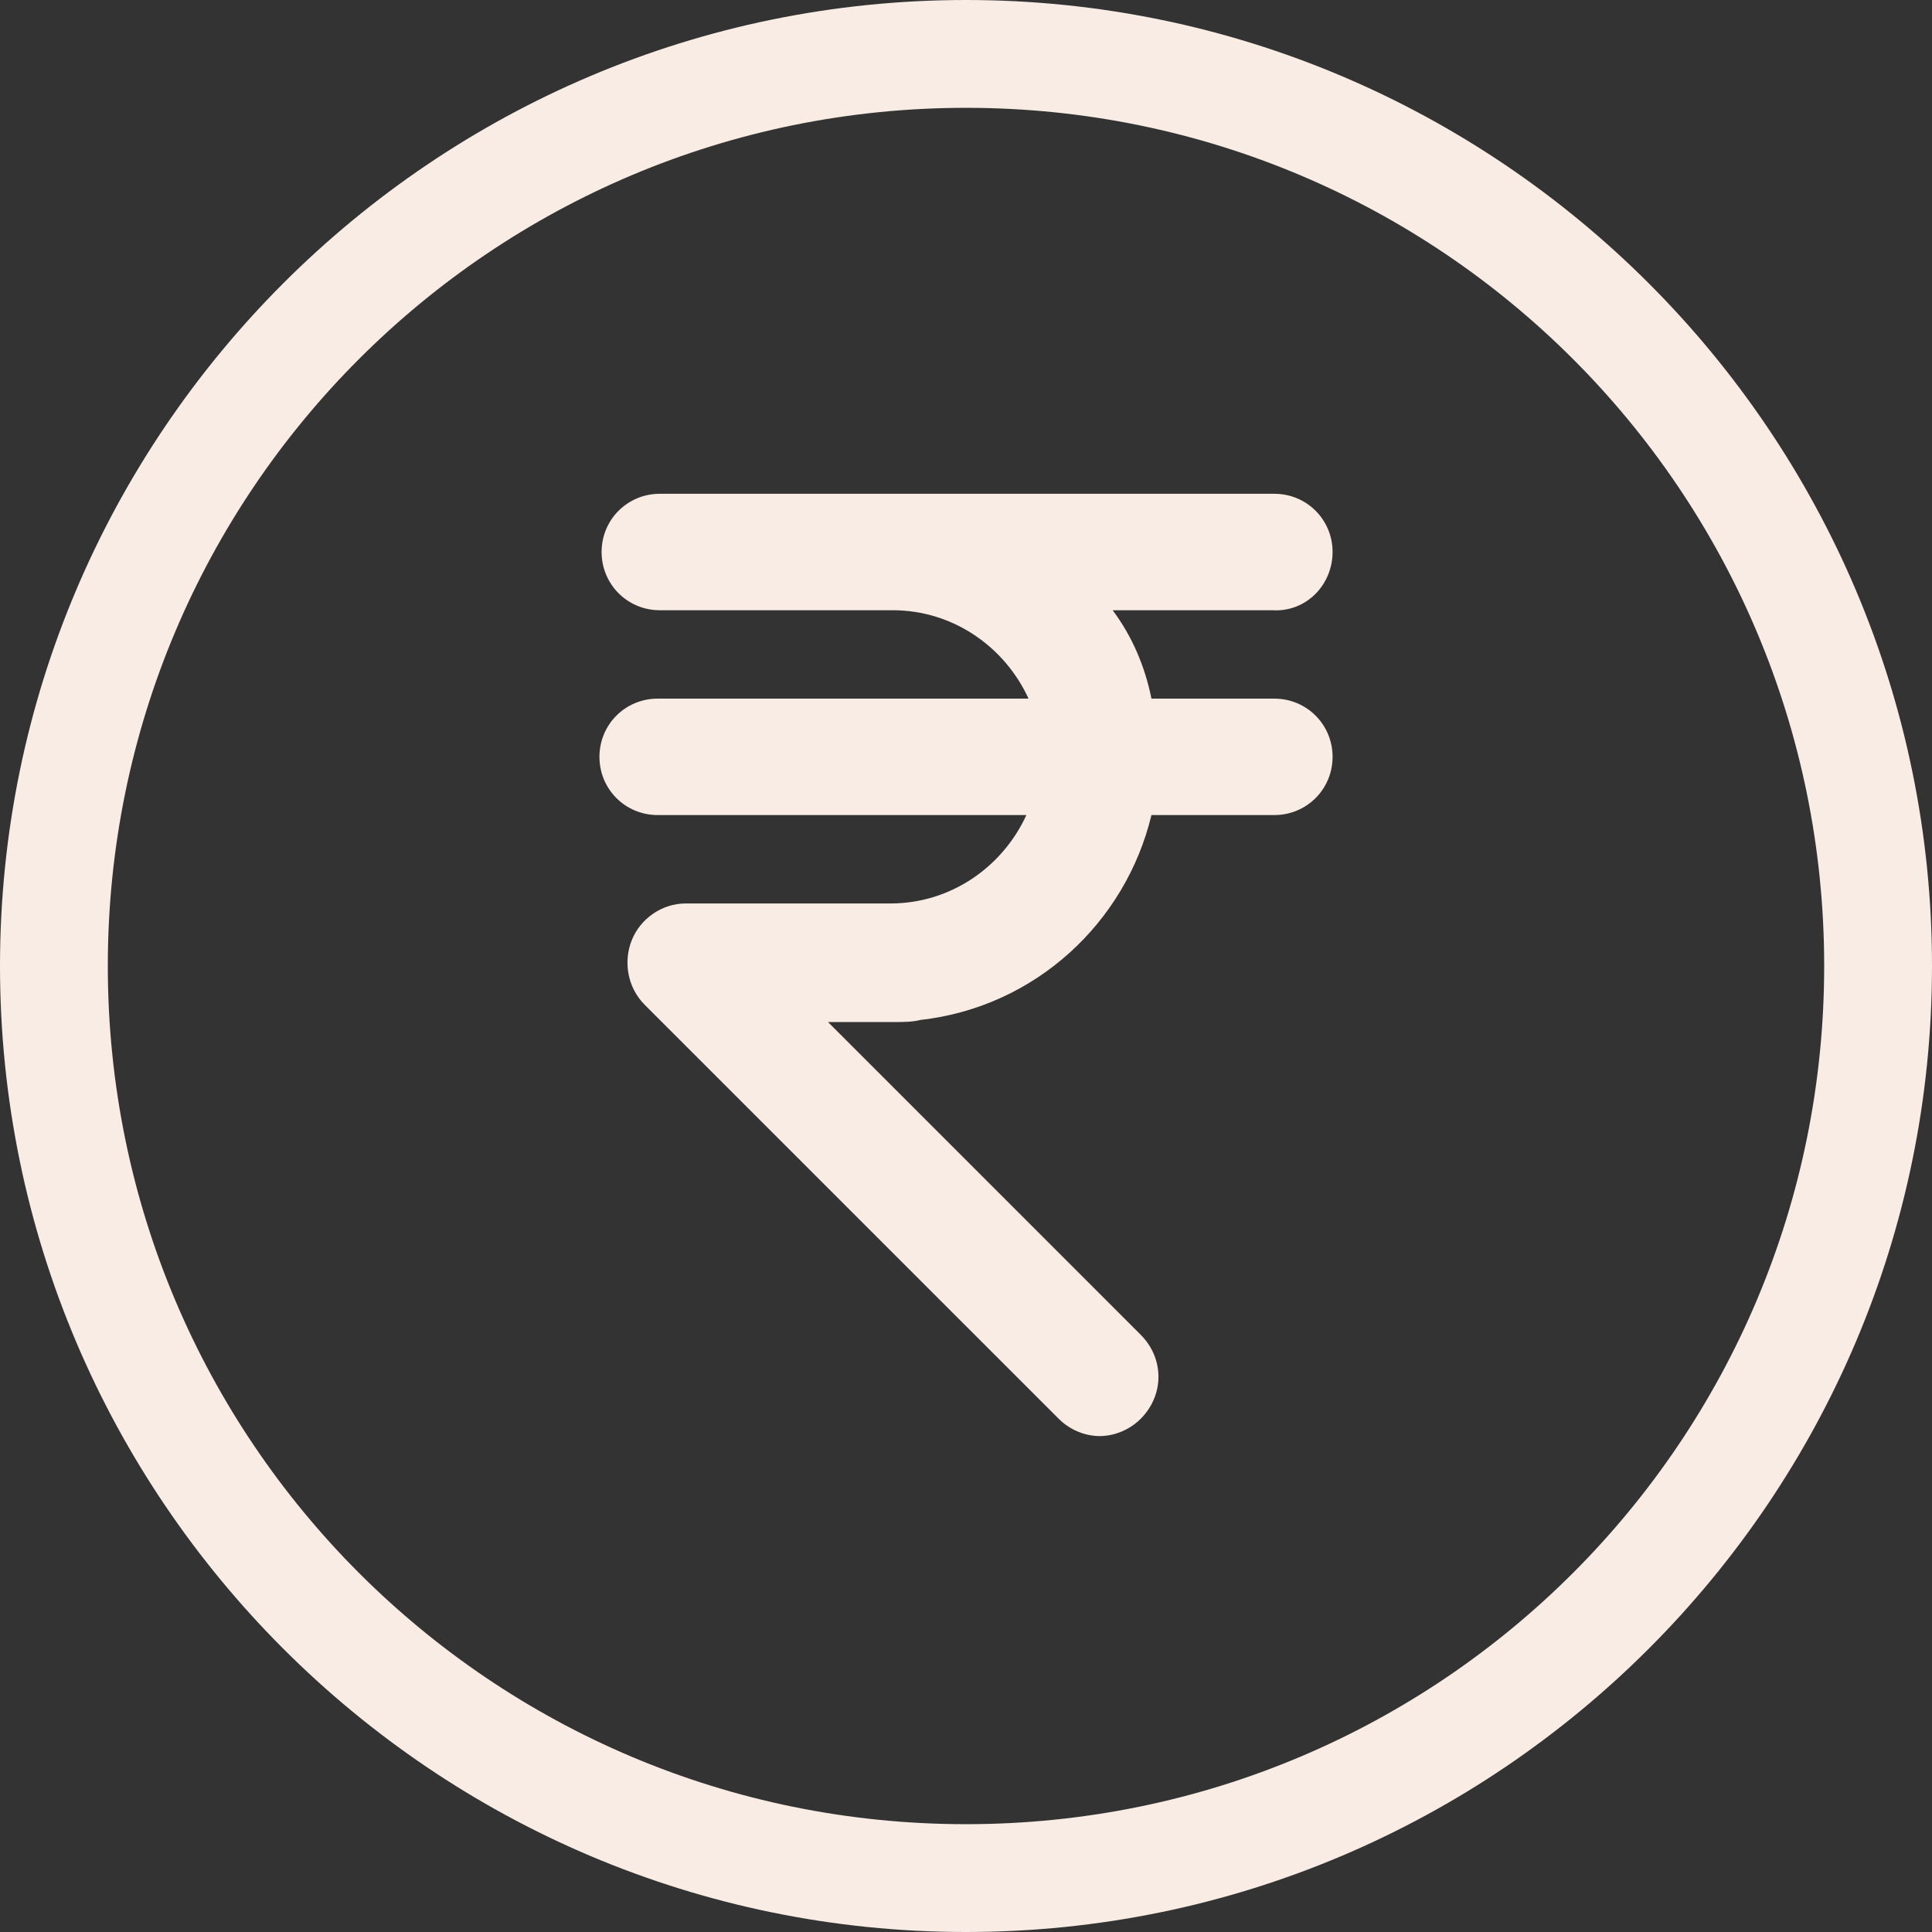<svg width="62" height="62" viewBox="0 0 62 62" fill="none" xmlns="http://www.w3.org/2000/svg">
<rect x="0" y="0" width="62" height="62" fill="#333333" stroke="none"/>
<g clip-path="url(#clip0_209_253)">
<path d="M31 0C13.909 0 0 13.909 0 31C0 48.092 13.909 62 31 62C48.092 62 62 48.092 62 31C62 13.909 48.092 0 31 0ZM31 58.54C15.777 58.54 3.46 46.223 3.46 31C3.46 15.777 15.777 3.46 31 3.46C46.223 3.46 58.54 15.777 58.54 31C58.54 46.223 46.223 58.54 31 58.54Z" fill="#F8ECE4"/>
<path d="M42.764 17.714C42.764 16.676 41.933 15.846 40.895 15.846H21.174C20.136 15.846 19.306 16.676 19.306 17.714C19.306 18.752 20.136 19.583 21.174 19.583H28.648C30.585 19.583 32.246 20.759 33.007 22.42H21.105C20.067 22.42 19.237 23.25 19.237 24.288C19.237 25.326 20.067 26.156 21.105 26.156H32.938C32.176 27.817 30.516 28.993 28.578 28.993H22.005C21.244 28.993 20.552 29.478 20.275 30.17C19.998 30.862 20.136 31.692 20.69 32.246L33.976 45.531C34.322 45.877 34.806 46.085 35.29 46.085C35.775 46.085 36.259 45.877 36.605 45.531C37.366 44.77 37.366 43.594 36.605 42.833L32.592 38.819L26.572 32.799H28.648C28.994 32.799 29.27 32.799 29.547 32.73C33.215 32.315 36.121 29.616 36.951 26.156H40.895C41.933 26.156 42.764 25.326 42.764 24.288C42.764 23.25 41.933 22.42 40.895 22.42H36.951C36.743 21.382 36.328 20.413 35.706 19.583H40.826C41.933 19.652 42.764 18.752 42.764 17.714Z" fill="#F8ECE4"/>
</g>
<defs>
<clipPath id="clip0_209_253">
<rect width="62" height="62" fill="white"/>
</clipPath>
</defs>
</svg>
